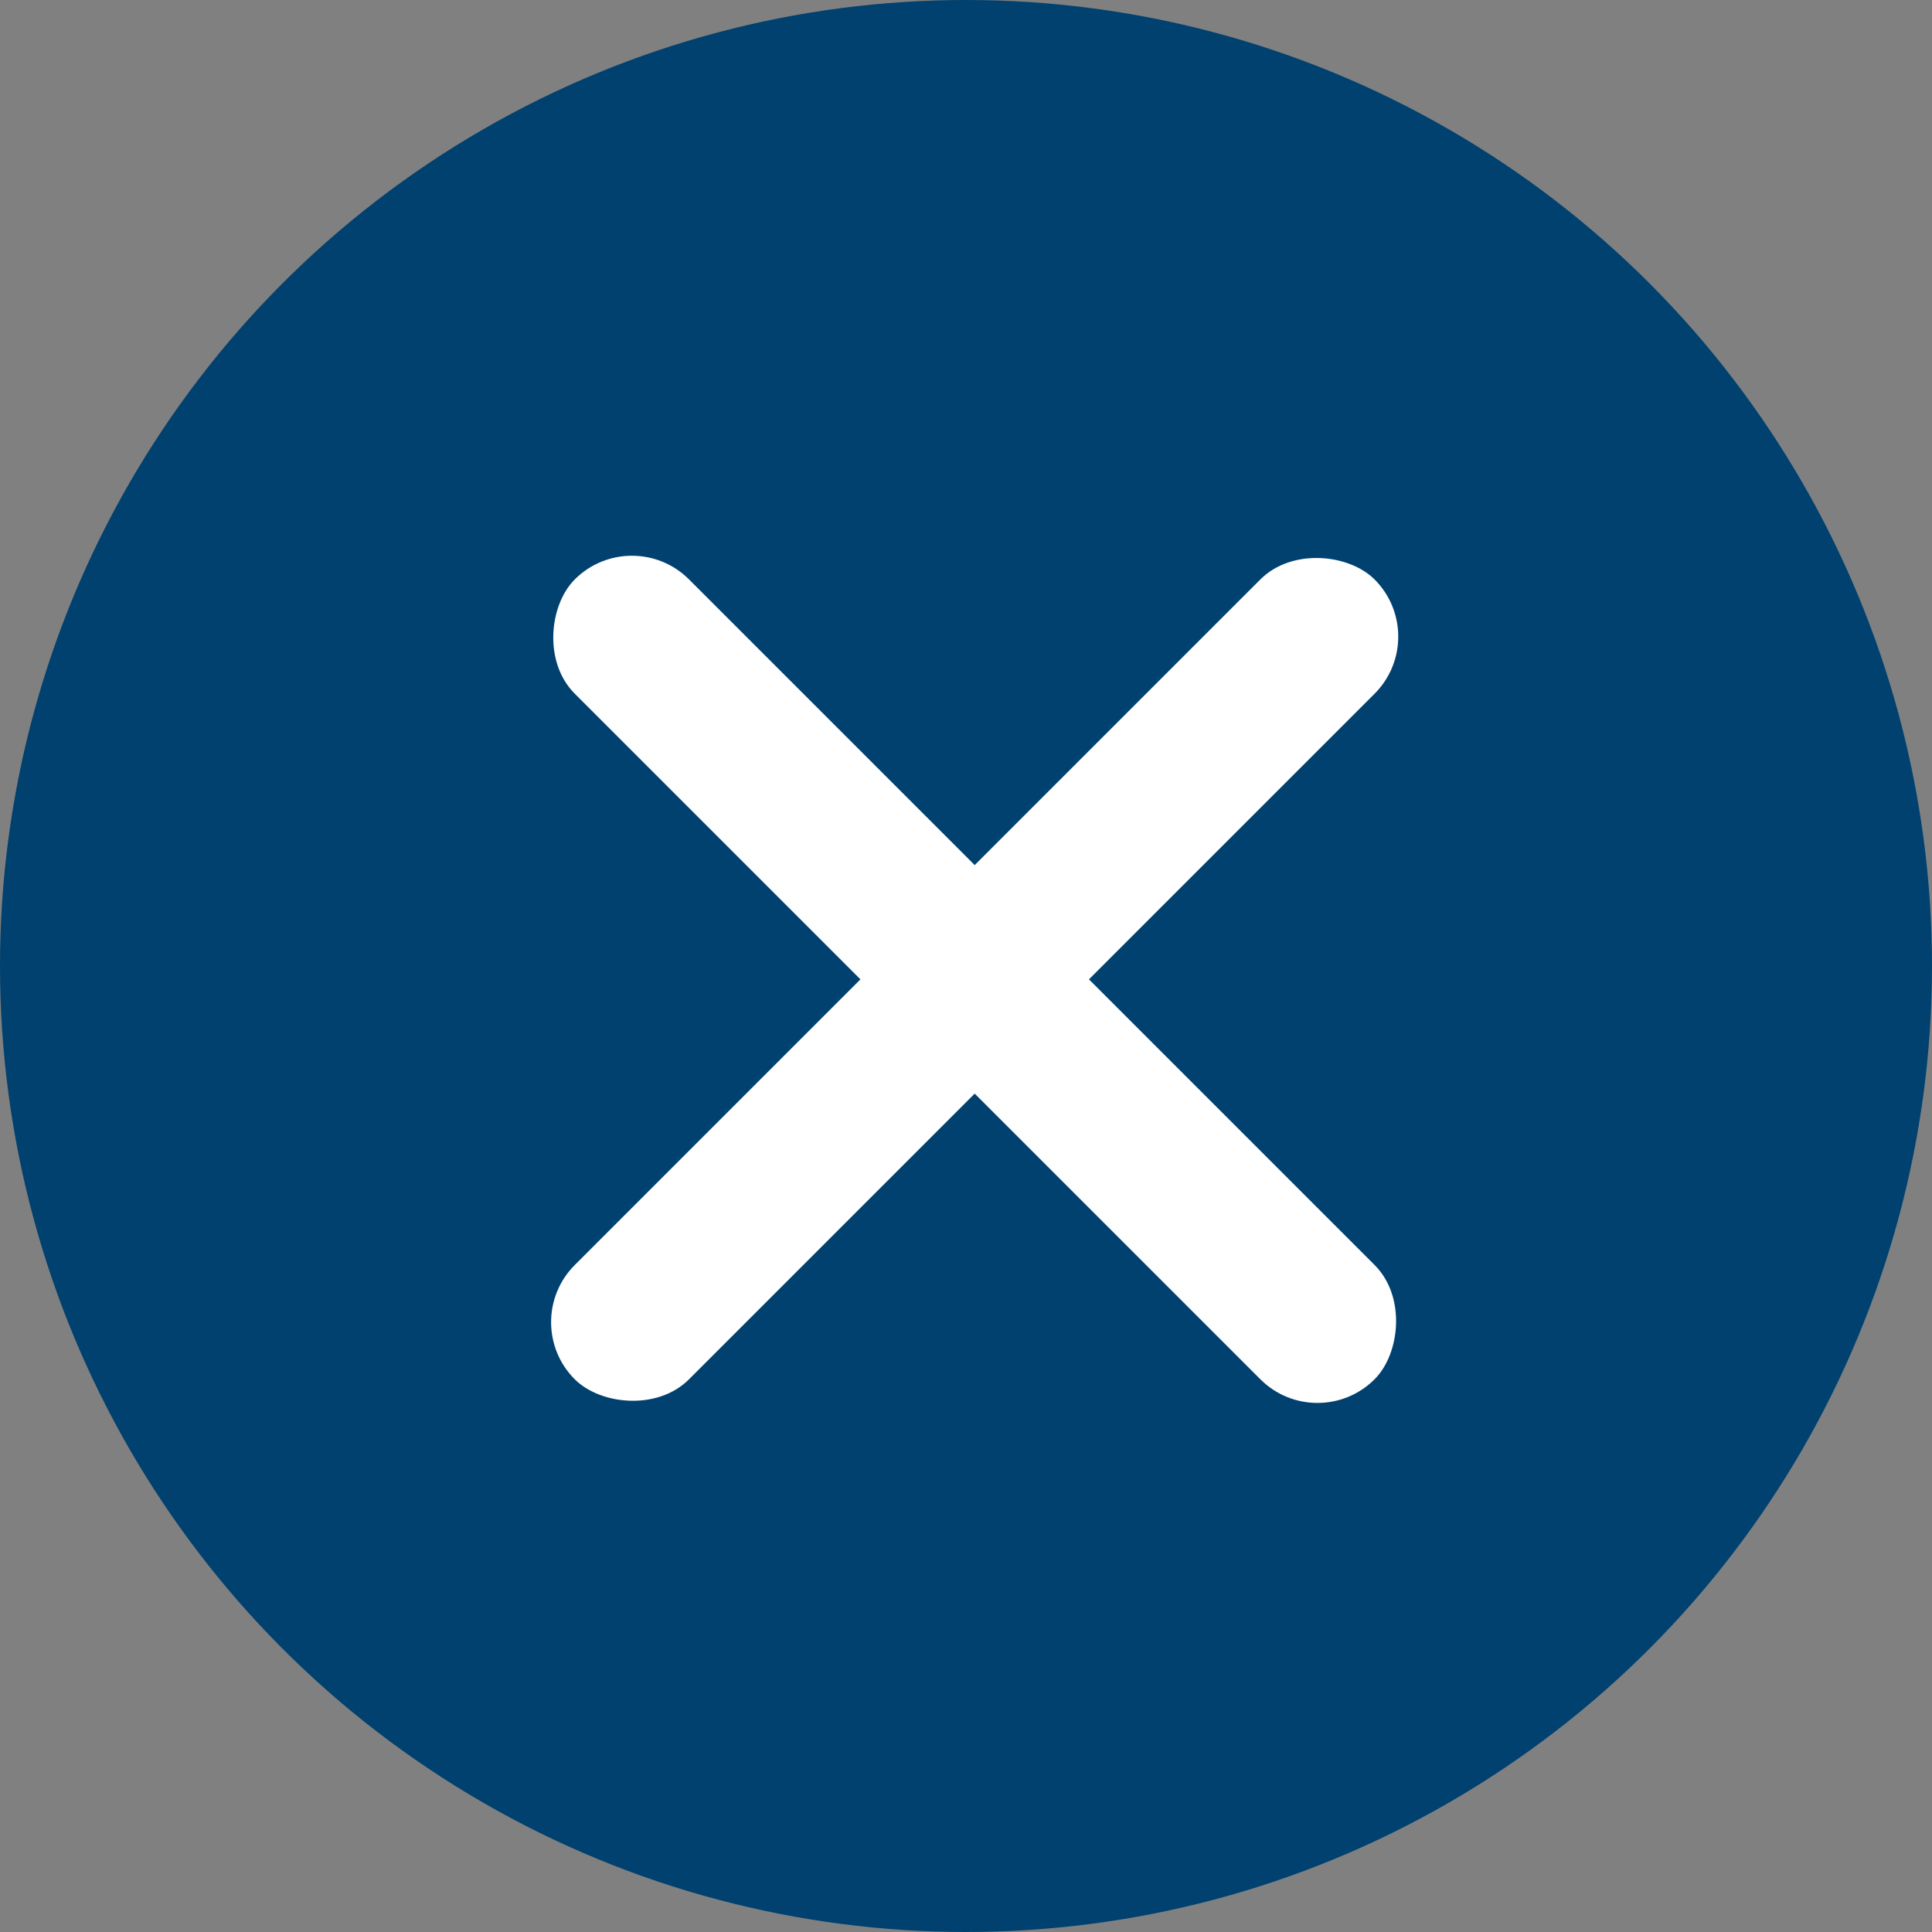 <svg xmlns="http://www.w3.org/2000/svg" viewBox="0 0 36 36">
  <rect x="0" y="0" width="36" height="36" fill="#808080" stroke="none"/>
  <defs>
    <style>
      .cls-1 {
      fill: #004170;
      }

      .cls-2 {
      fill: #fff;
      }
    </style>
  </defs>
  <g id="Group_1796" data-name="Group 1796" transform="translate(-500 -134)">
    <circle id="Ellipse_177" data-name="Ellipse 177" class="cls-1" cx="18" cy="18" r="18"
            transform="translate(500 134)"/>
    <rect id="Rectangle_917" data-name="Rectangle 917" class="cls-2" width="21.077" height="3.011" rx="1.506"
          transform="translate(526.678 145.862) rotate(135)"/>
    <rect id="Rectangle_918" data-name="Rectangle 918" class="cls-2" width="21.077" height="3.011" rx="1.505"
          transform="translate(524.549 160.765) rotate(-135)"/>
  </g>
</svg>
